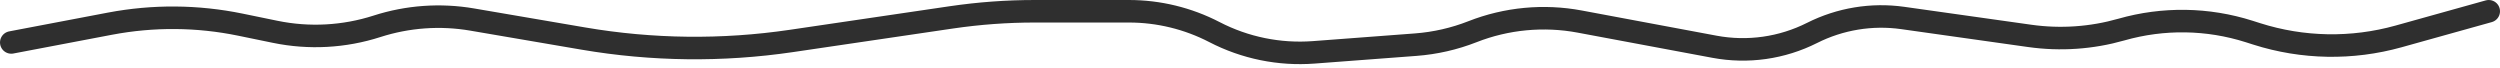 <?xml version="1.0" encoding="UTF-8"?> <svg xmlns="http://www.w3.org/2000/svg" width="222" height="6" viewBox="0 0 222 6" fill="none"> <path d="M1 3.769L9.766 2.102C13.594 1.375 17.528 1.404 21.345 2.189L24.441 2.826C27.445 3.444 30.558 3.276 33.478 2.336V2.336C36.206 1.458 39.105 1.252 41.929 1.735L51.81 3.425C57.912 4.468 64.14 4.54 70.264 3.638L84.476 1.543C86.93 1.182 89.407 1 91.887 1H100.253C102.892 1 105.493 1.634 107.837 2.847V2.847C110.554 4.255 113.609 4.878 116.66 4.648L125.72 3.965C127.445 3.835 129.141 3.448 130.751 2.817V2.817C133.778 1.629 137.078 1.317 140.274 1.914L152.25 4.152C155.193 4.702 158.236 4.271 160.91 2.924V2.924C163.398 1.671 166.209 1.208 168.968 1.597L180.242 3.187C182.964 3.571 185.736 3.38 188.379 2.626V2.626C192.096 1.566 196.044 1.625 199.728 2.796L200.402 3.011C204.483 4.309 208.854 4.387 212.98 3.237L221 1" stroke="#2F2F2F" stroke-width="2" stroke-linecap="round"></path> </svg> 